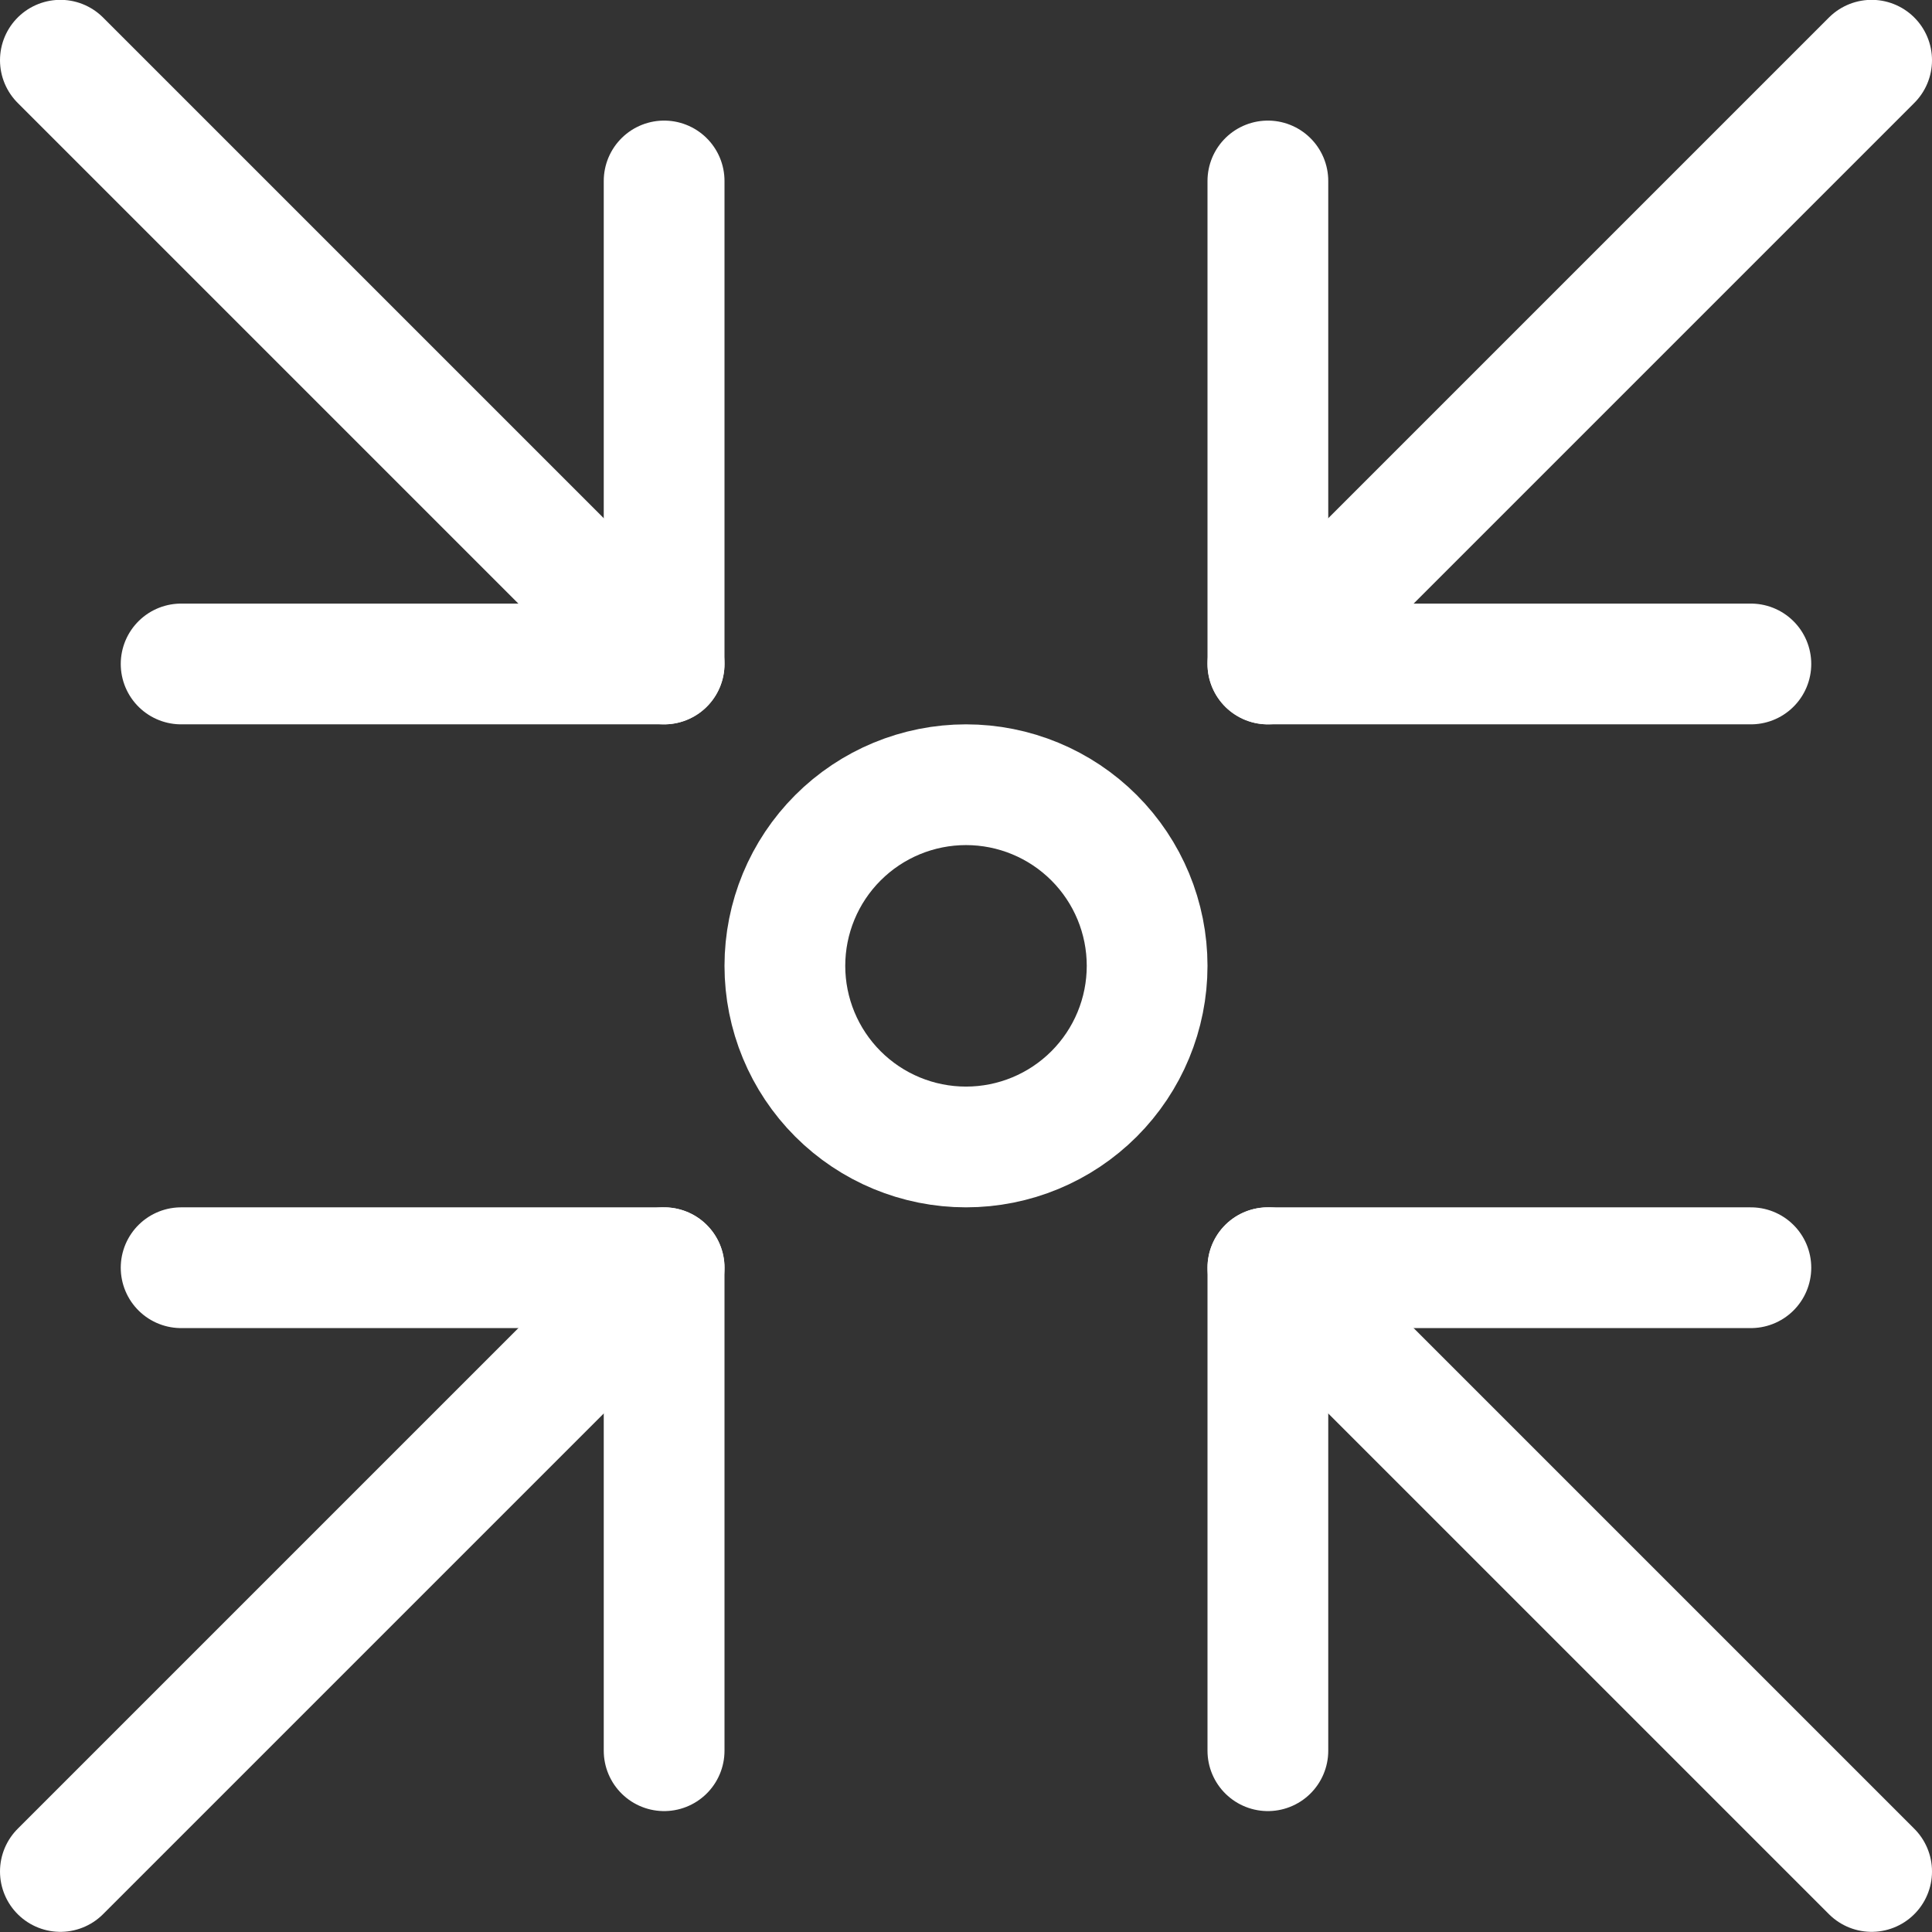 <svg width="24" height="24" viewBox="0 0 24 24" fill="none" xmlns="http://www.w3.org/2000/svg">
<rect x="0" y="0" width="24" height="24" fill="#333333" stroke="none"/>
<g clip-path="url(#clip0_1912_8284)">
<path d="M23.25 0.748L15.75 8.248" stroke="white" stroke-width="1.5" stroke-linecap="round" stroke-linejoin="round"/>
<path d="M8.25 21.748V15.748H2.25" stroke="white" stroke-width="1.5" stroke-linecap="round" stroke-linejoin="round"/>
<path d="M15.75 2.248V8.248H21.75" stroke="white" stroke-width="1.5" stroke-linecap="round" stroke-linejoin="round"/>
<path d="M8.25 15.748L0.75 23.248" stroke="white" stroke-width="1.5" stroke-linecap="round" stroke-linejoin="round"/>
<path d="M0.75 0.748L8.25 8.248" stroke="white" stroke-width="1.5" stroke-linecap="round" stroke-linejoin="round"/>
<path d="M15.75 21.748V15.748H21.75" stroke="white" stroke-width="1.5" stroke-linecap="round" stroke-linejoin="round"/>
<path d="M8.25 2.248V8.248H2.25" stroke="white" stroke-width="1.5" stroke-linecap="round" stroke-linejoin="round"/>
<path d="M15.75 15.748L23.25 23.248" stroke="white" stroke-width="1.5" stroke-linecap="round" stroke-linejoin="round"/>
<path d="M9.75 11.998C9.75 12.595 9.987 13.167 10.409 13.589C10.831 14.011 11.403 14.248 12 14.248C12.597 14.248 13.169 14.011 13.591 13.589C14.013 13.167 14.25 12.595 14.25 11.998C14.25 11.401 14.013 10.829 13.591 10.407C13.169 9.985 12.597 9.748 12 9.748C11.403 9.748 10.831 9.985 10.409 10.407C9.987 10.829 9.75 11.401 9.75 11.998Z" stroke="white" stroke-width="1.5" stroke-linecap="round" stroke-linejoin="round"/>
</g>
<defs>
<clipPath id="clip0_1912_8284">
<rect width="24" height="24" fill="white"/>
</clipPath>
</defs>
</svg>
